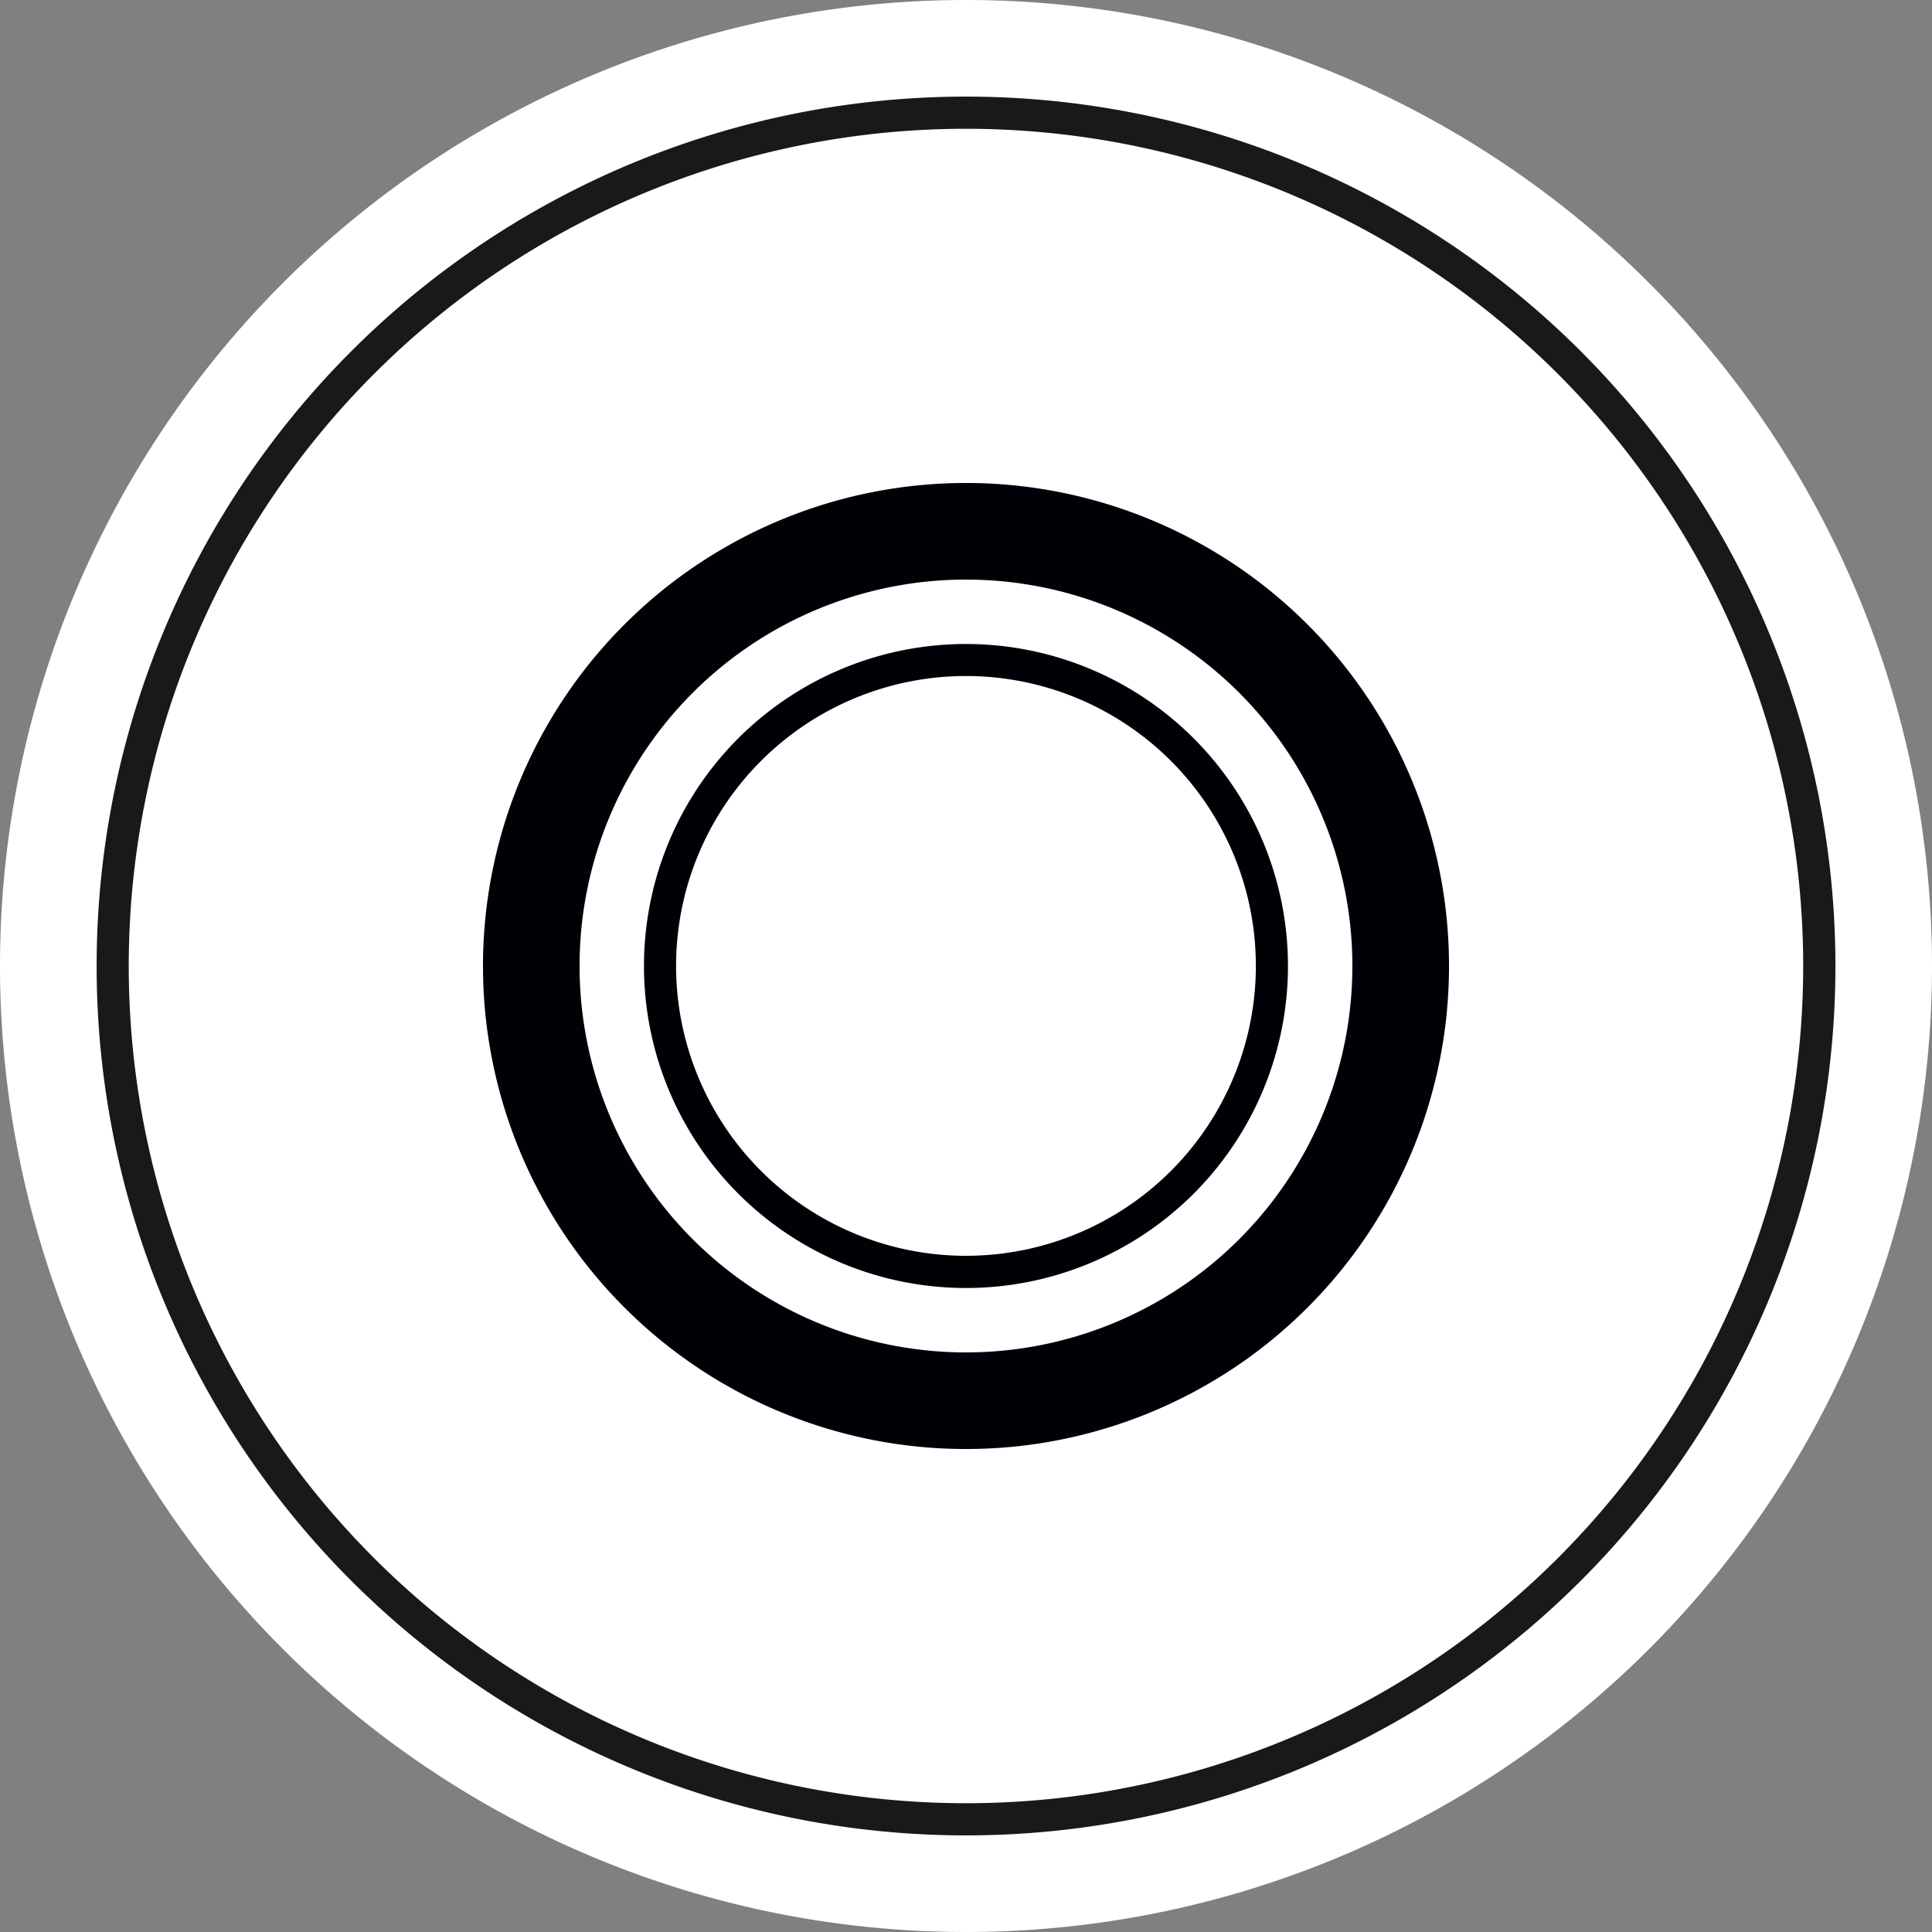 <svg id="Vrstva_1" data-name="Vrstva 1" xmlns="http://www.w3.org/2000/svg" viewBox="0 0 67.314 67.314">
  <rect x="0" y="0" width="67.314" height="67.314" fill="#808080" stroke="none"/>
  <defs>
    <style>
      .cls-1 {
        fill: #fff;
      }

      .cls-2 {
        fill: #1a1918;
      }

      .cls-3 {
        fill: #000106;
      }
    </style>
  </defs>
  <title>37900a55-296f-485b-9ecb-08a58315b29c</title>
  <g id="Page-1">
    <path id="Fill-8" class="cls-1" d="M67.314,33.657A33.657,33.657,0,1,0,33.656,67.314,33.658,33.658,0,0,0,67.314,33.657Z"/>
    <path id="Fill-10" class="cls-2" d="M33.656,62.827a29.17,29.17,0,1,1,29.17-29.17,29.171,29.171,0,0,1-29.17,29.17m0-59.461A30.291,30.291,0,1,0,63.949,33.657,30.291,30.291,0,0,0,33.656,3.366"/>
    <path id="Fill-12" class="cls-3" d="M33.656,43.754a10.1,10.1,0,1,1,10.1-10.1,10.1,10.1,0,0,1-10.1,10.1m0-21.316A11.219,11.219,0,1,0,44.875,33.657,11.22,11.22,0,0,0,33.656,22.438"/>
    <path id="Fill-14" class="cls-3" d="M33.656,47.12A13.463,13.463,0,1,1,47.119,33.657,13.464,13.464,0,0,1,33.656,47.12m0-30.292a16.829,16.829,0,1,0,16.83,16.829,16.829,16.829,0,0,0-16.83-16.829"/>
  </g>
</svg>
